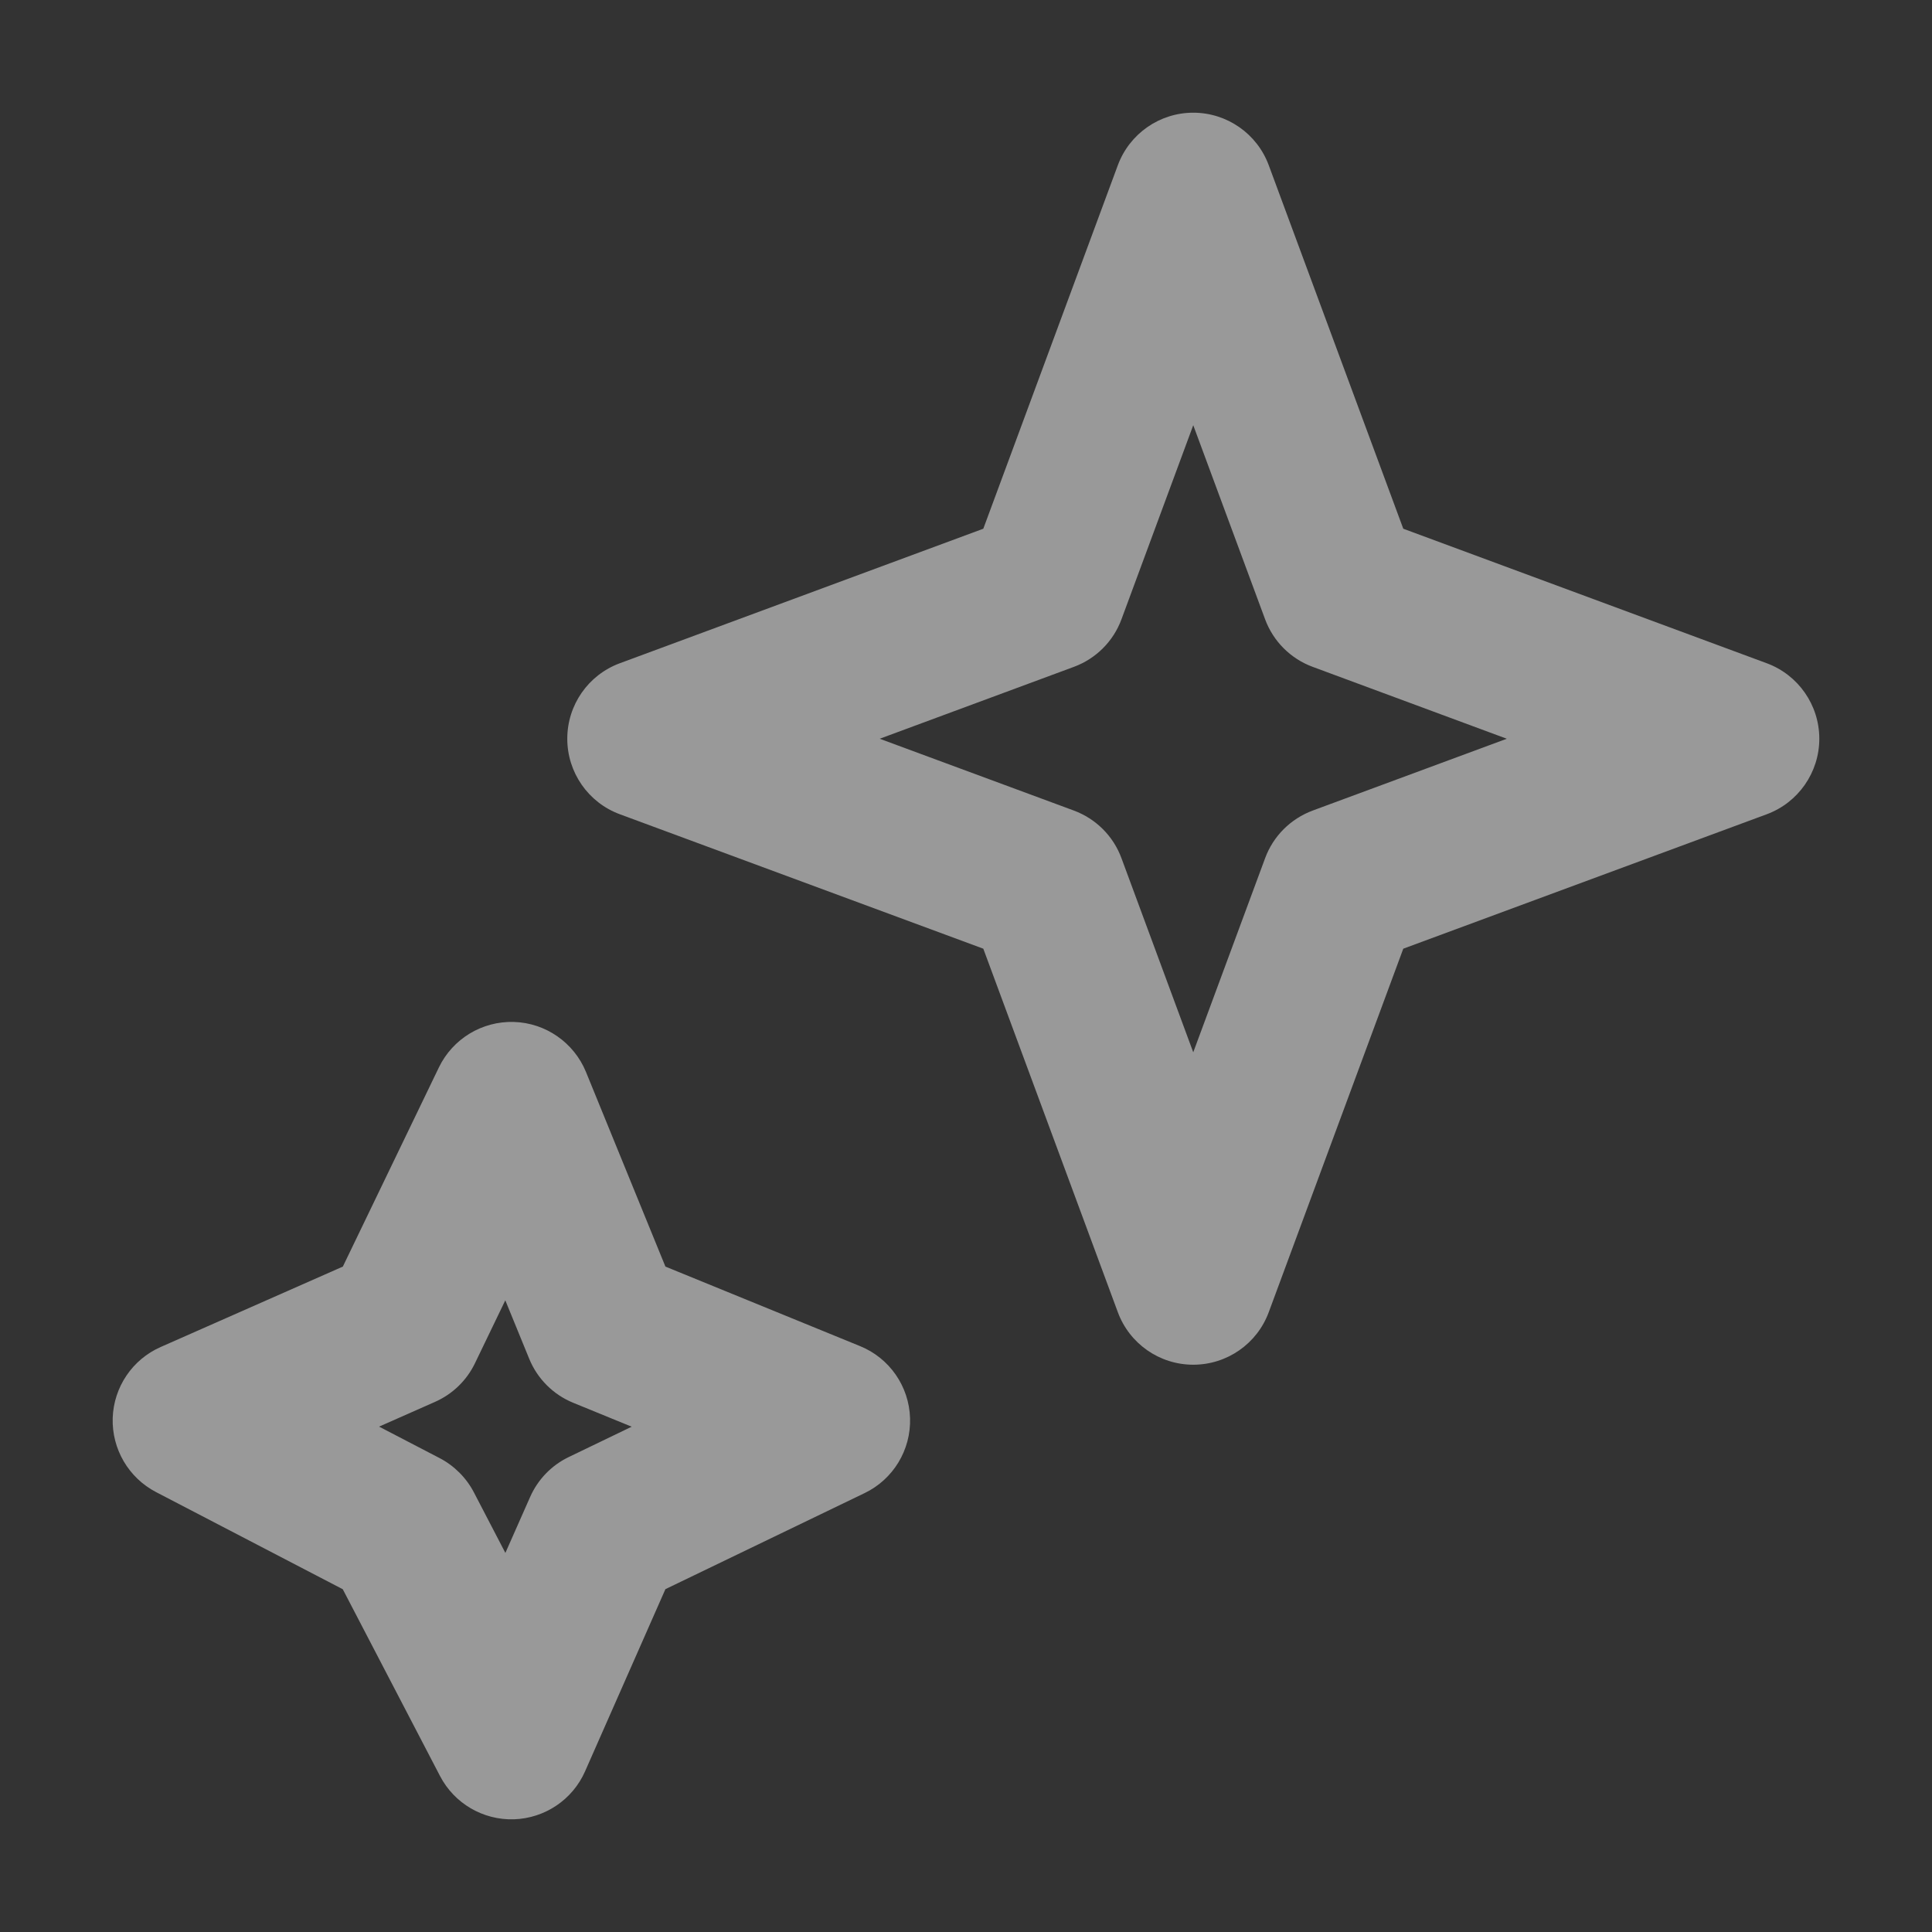 <svg width="24" height="24" viewBox="0 0 24 24" fill="none" xmlns="http://www.w3.org/2000/svg">
<rect x="0" y="0" width="24" height="24" fill="#333333" stroke="none"/>
<g opacity="0.5">
<path fill-rule="evenodd" clip-rule="evenodd" d="M14.823 1.4C15.242 1.4 15.616 1.661 15.761 2.053L17.432 6.568L21.947 8.239C22.339 8.384 22.6 8.758 22.6 9.177C22.6 9.595 22.339 9.97 21.947 10.115L17.432 11.785L15.761 16.3C15.616 16.693 15.242 16.953 14.823 16.953C14.405 16.953 14.031 16.693 13.886 16.3L12.215 11.785L7.7 10.115C7.307 9.97 7.047 9.595 7.047 9.177C7.047 8.758 7.307 8.384 7.7 8.239L12.215 6.568L13.886 2.053C14.031 1.661 14.405 1.4 14.823 1.4ZM14.823 5.282L13.931 7.694C13.83 7.967 13.614 8.183 13.34 8.284L10.928 9.177L13.34 10.069C13.614 10.171 13.83 10.386 13.931 10.66L14.823 13.072L15.716 10.66C15.817 10.386 16.033 10.171 16.307 10.069L18.718 9.177L16.307 8.284C16.033 8.183 15.817 7.967 15.716 7.694L14.823 5.282ZM6.384 12.695C6.778 12.707 7.129 12.951 7.279 13.316L8.266 15.734L10.684 16.722C11.05 16.871 11.293 17.222 11.305 17.617C11.317 18.012 11.096 18.377 10.74 18.548L8.266 19.741L7.268 22.004C7.113 22.356 6.769 22.587 6.385 22.6C6.001 22.612 5.643 22.403 5.466 22.062L4.258 19.742L1.938 18.535C1.597 18.357 1.388 18 1.4 17.615C1.413 17.231 1.644 16.888 1.996 16.733L4.259 15.734L5.452 13.26C5.624 12.904 5.989 12.683 6.384 12.695ZM6.277 16.153L5.9 16.935C5.797 17.149 5.621 17.319 5.403 17.415L4.709 17.722L5.461 18.113C5.643 18.208 5.792 18.357 5.887 18.539L6.278 19.291L6.585 18.597C6.681 18.379 6.851 18.203 7.065 18.1L7.847 17.723L7.121 17.426C6.873 17.325 6.675 17.127 6.574 16.879L6.277 16.153Z" fill="white"/>
</g>
</svg>
